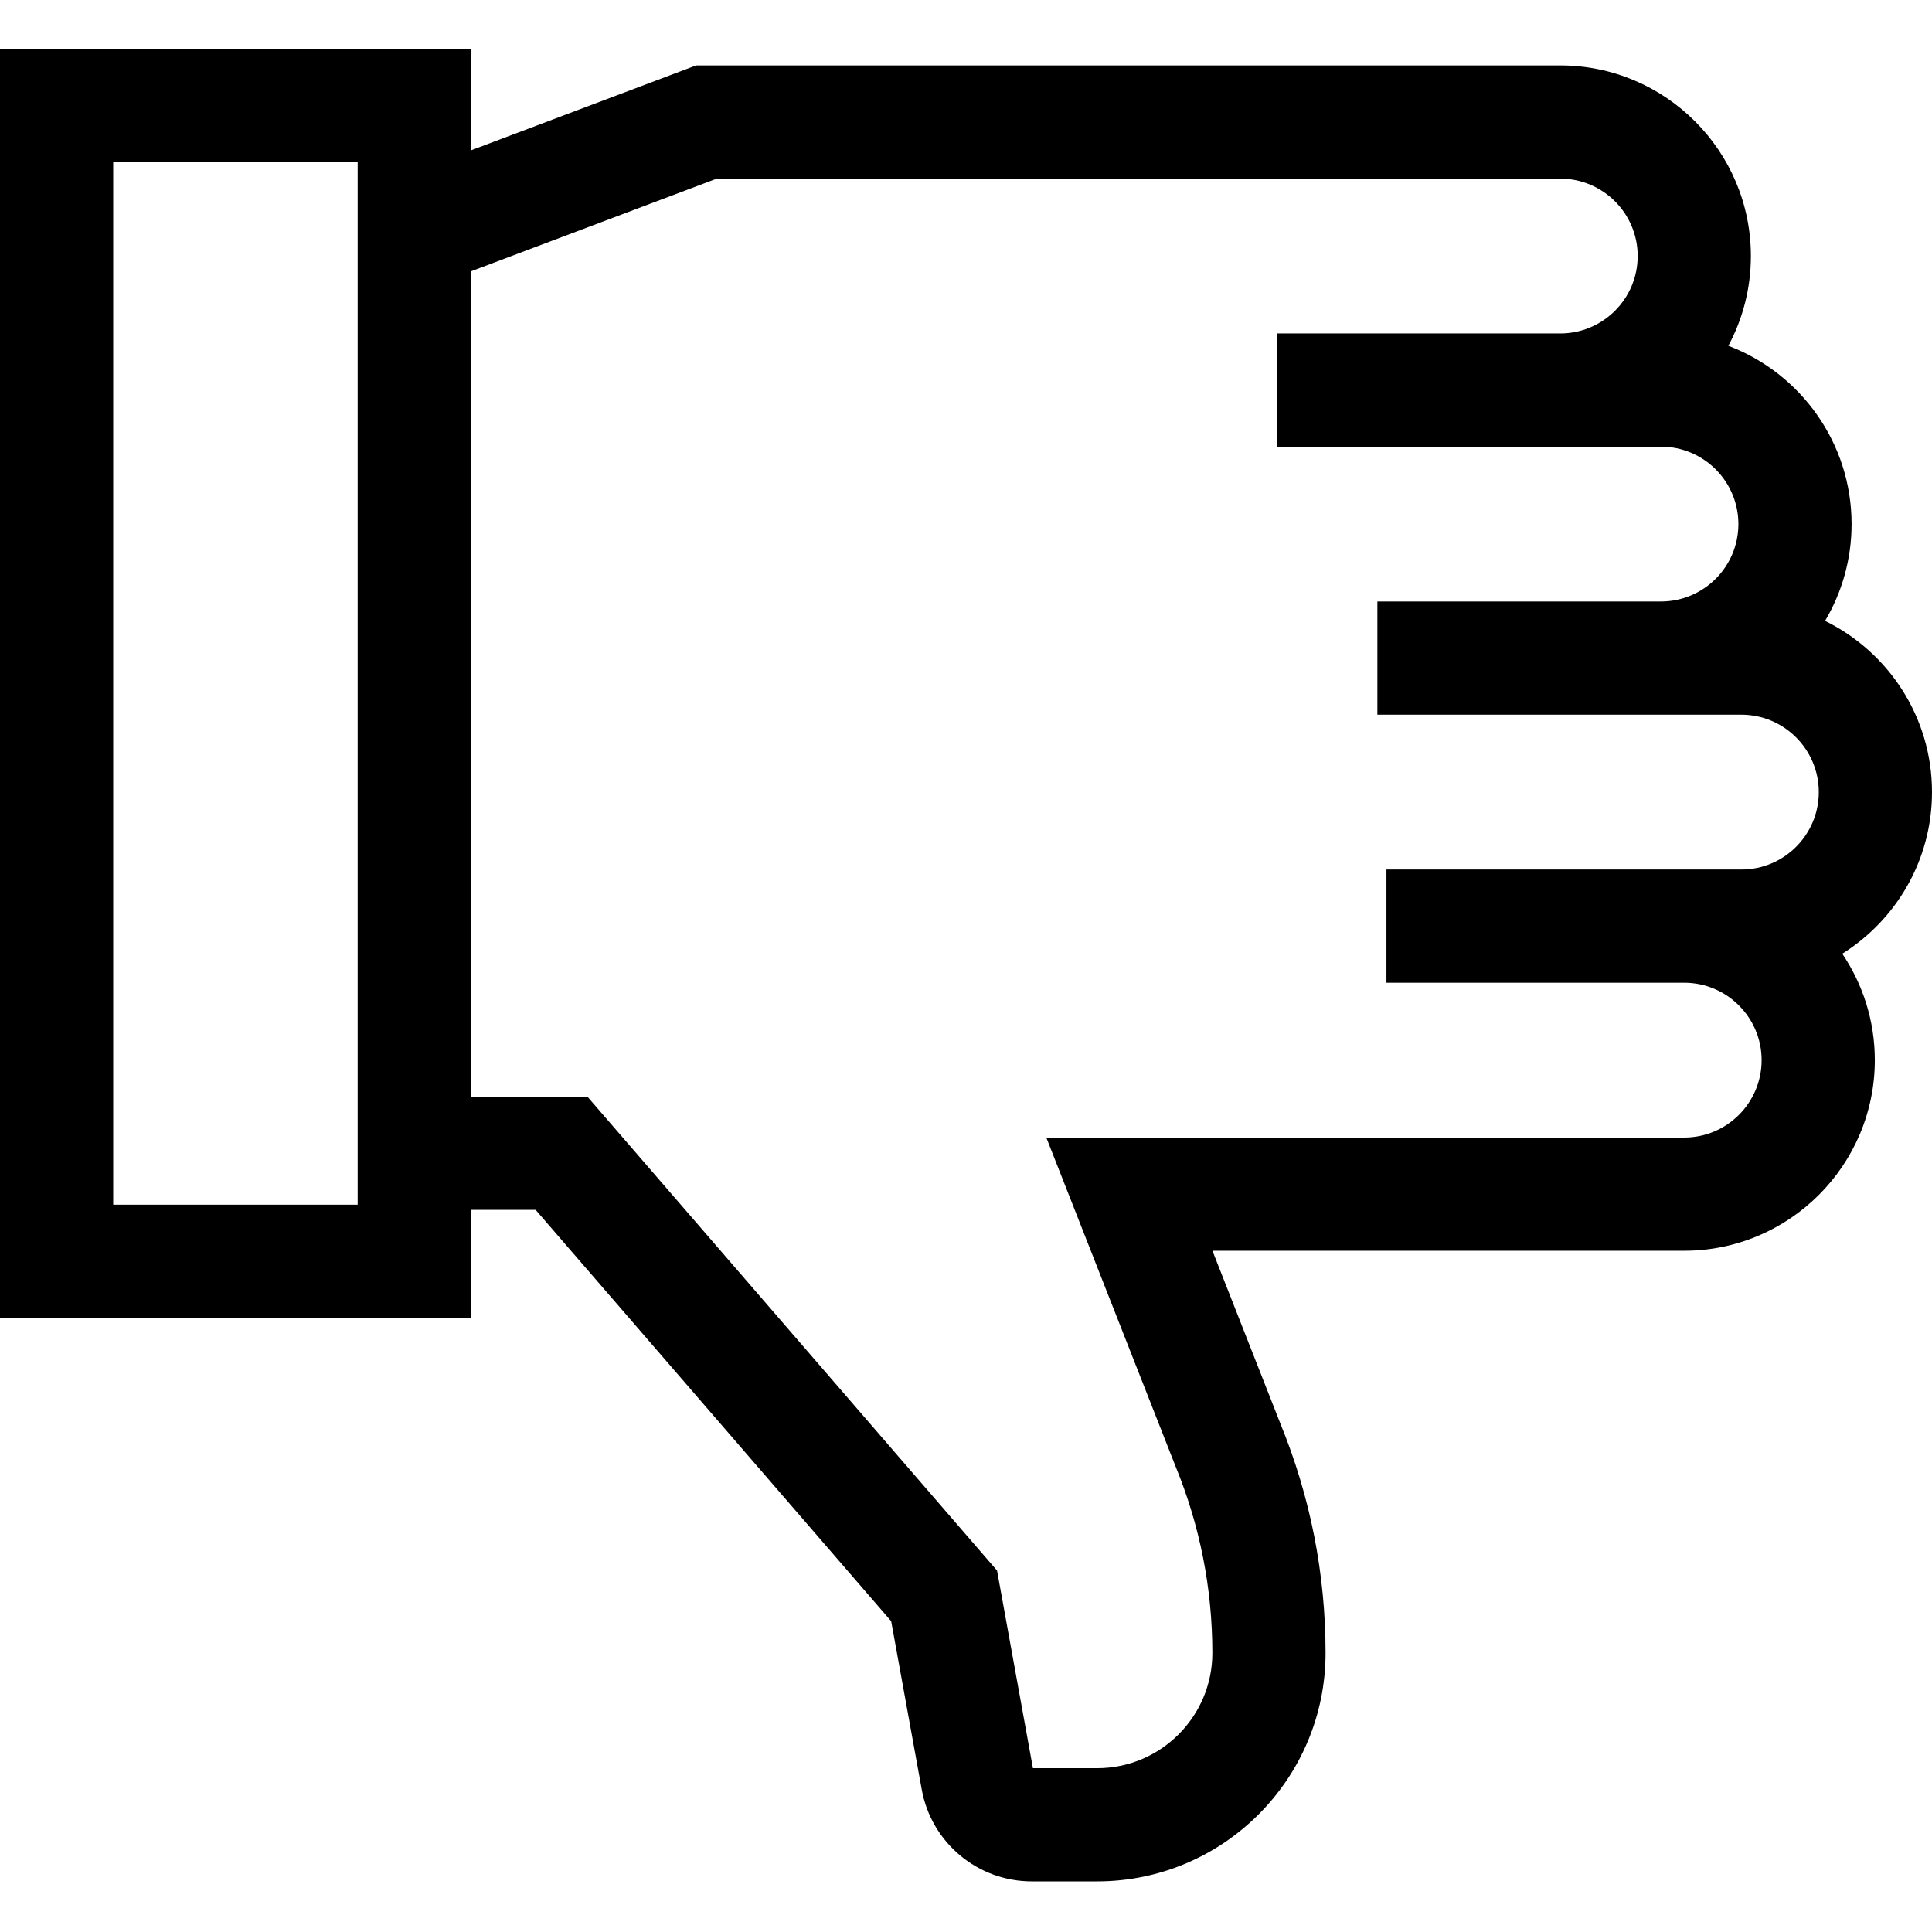 <svg height="512pt" viewBox="0 -13 512 512" width="512pt" xmlns="http://www.w3.org/2000/svg"><path d="m512 196.914c0-19.902-11.57-37.145-28.336-45.375 4.457-7.523 7.027-16.293 7.027-25.656 0-21.566-13.59-40.012-32.656-47.242 3.805-7.094 5.969-15.195 5.969-23.789 0-27.855-22.66-50.516-50.516-50.516h-229.008l-59.695 22.516v-26.852h-124.785v336.254h124.785v-28.637h17.156l94.23 109.012 8.098 44.613c2.562 14.105 14.824 24.344 29.164 24.344h17.332c33.371 0 60.523-27.152 60.523-60.523 0-20.977-4.035-41.445-11.996-60.852l-17.984-45.75h125.02c27.855 0 50.52-22.66 50.52-50.516 0-10.434-3.184-20.141-8.625-28.199 14.266-8.938 23.777-24.793 23.777-42.832zm-482-166.914h64.785v276.254h-64.785zm416.328 258.461h-169.047l34.133 86.828.086.219c6.496 15.797 9.789 32.473 9.789 49.555 0 16.832-13.691 30.523-30.523 30.523h-17.031l-9.508-52.375-108.562-125.594h-30.879v-218.703l65.164-24.578h223.539c11.312 0 20.516 9.203 20.516 20.516s-9.203 20.516-20.516 20.516h-75.156v30h101.844c11.312 0 20.516 9.203 20.516 20.516s-9.203 20.516-20.516 20.516h-75.156v30h96.465c11.312 0 20.516 9.203 20.516 20.516 0 11.316-9.203 20.516-20.516 20.516h-94.062v30h78.906c11.316 0 20.52 9.203 20.52 20.516 0 11.316-9.203 20.516-20.52 20.516zm0 0"/></svg>